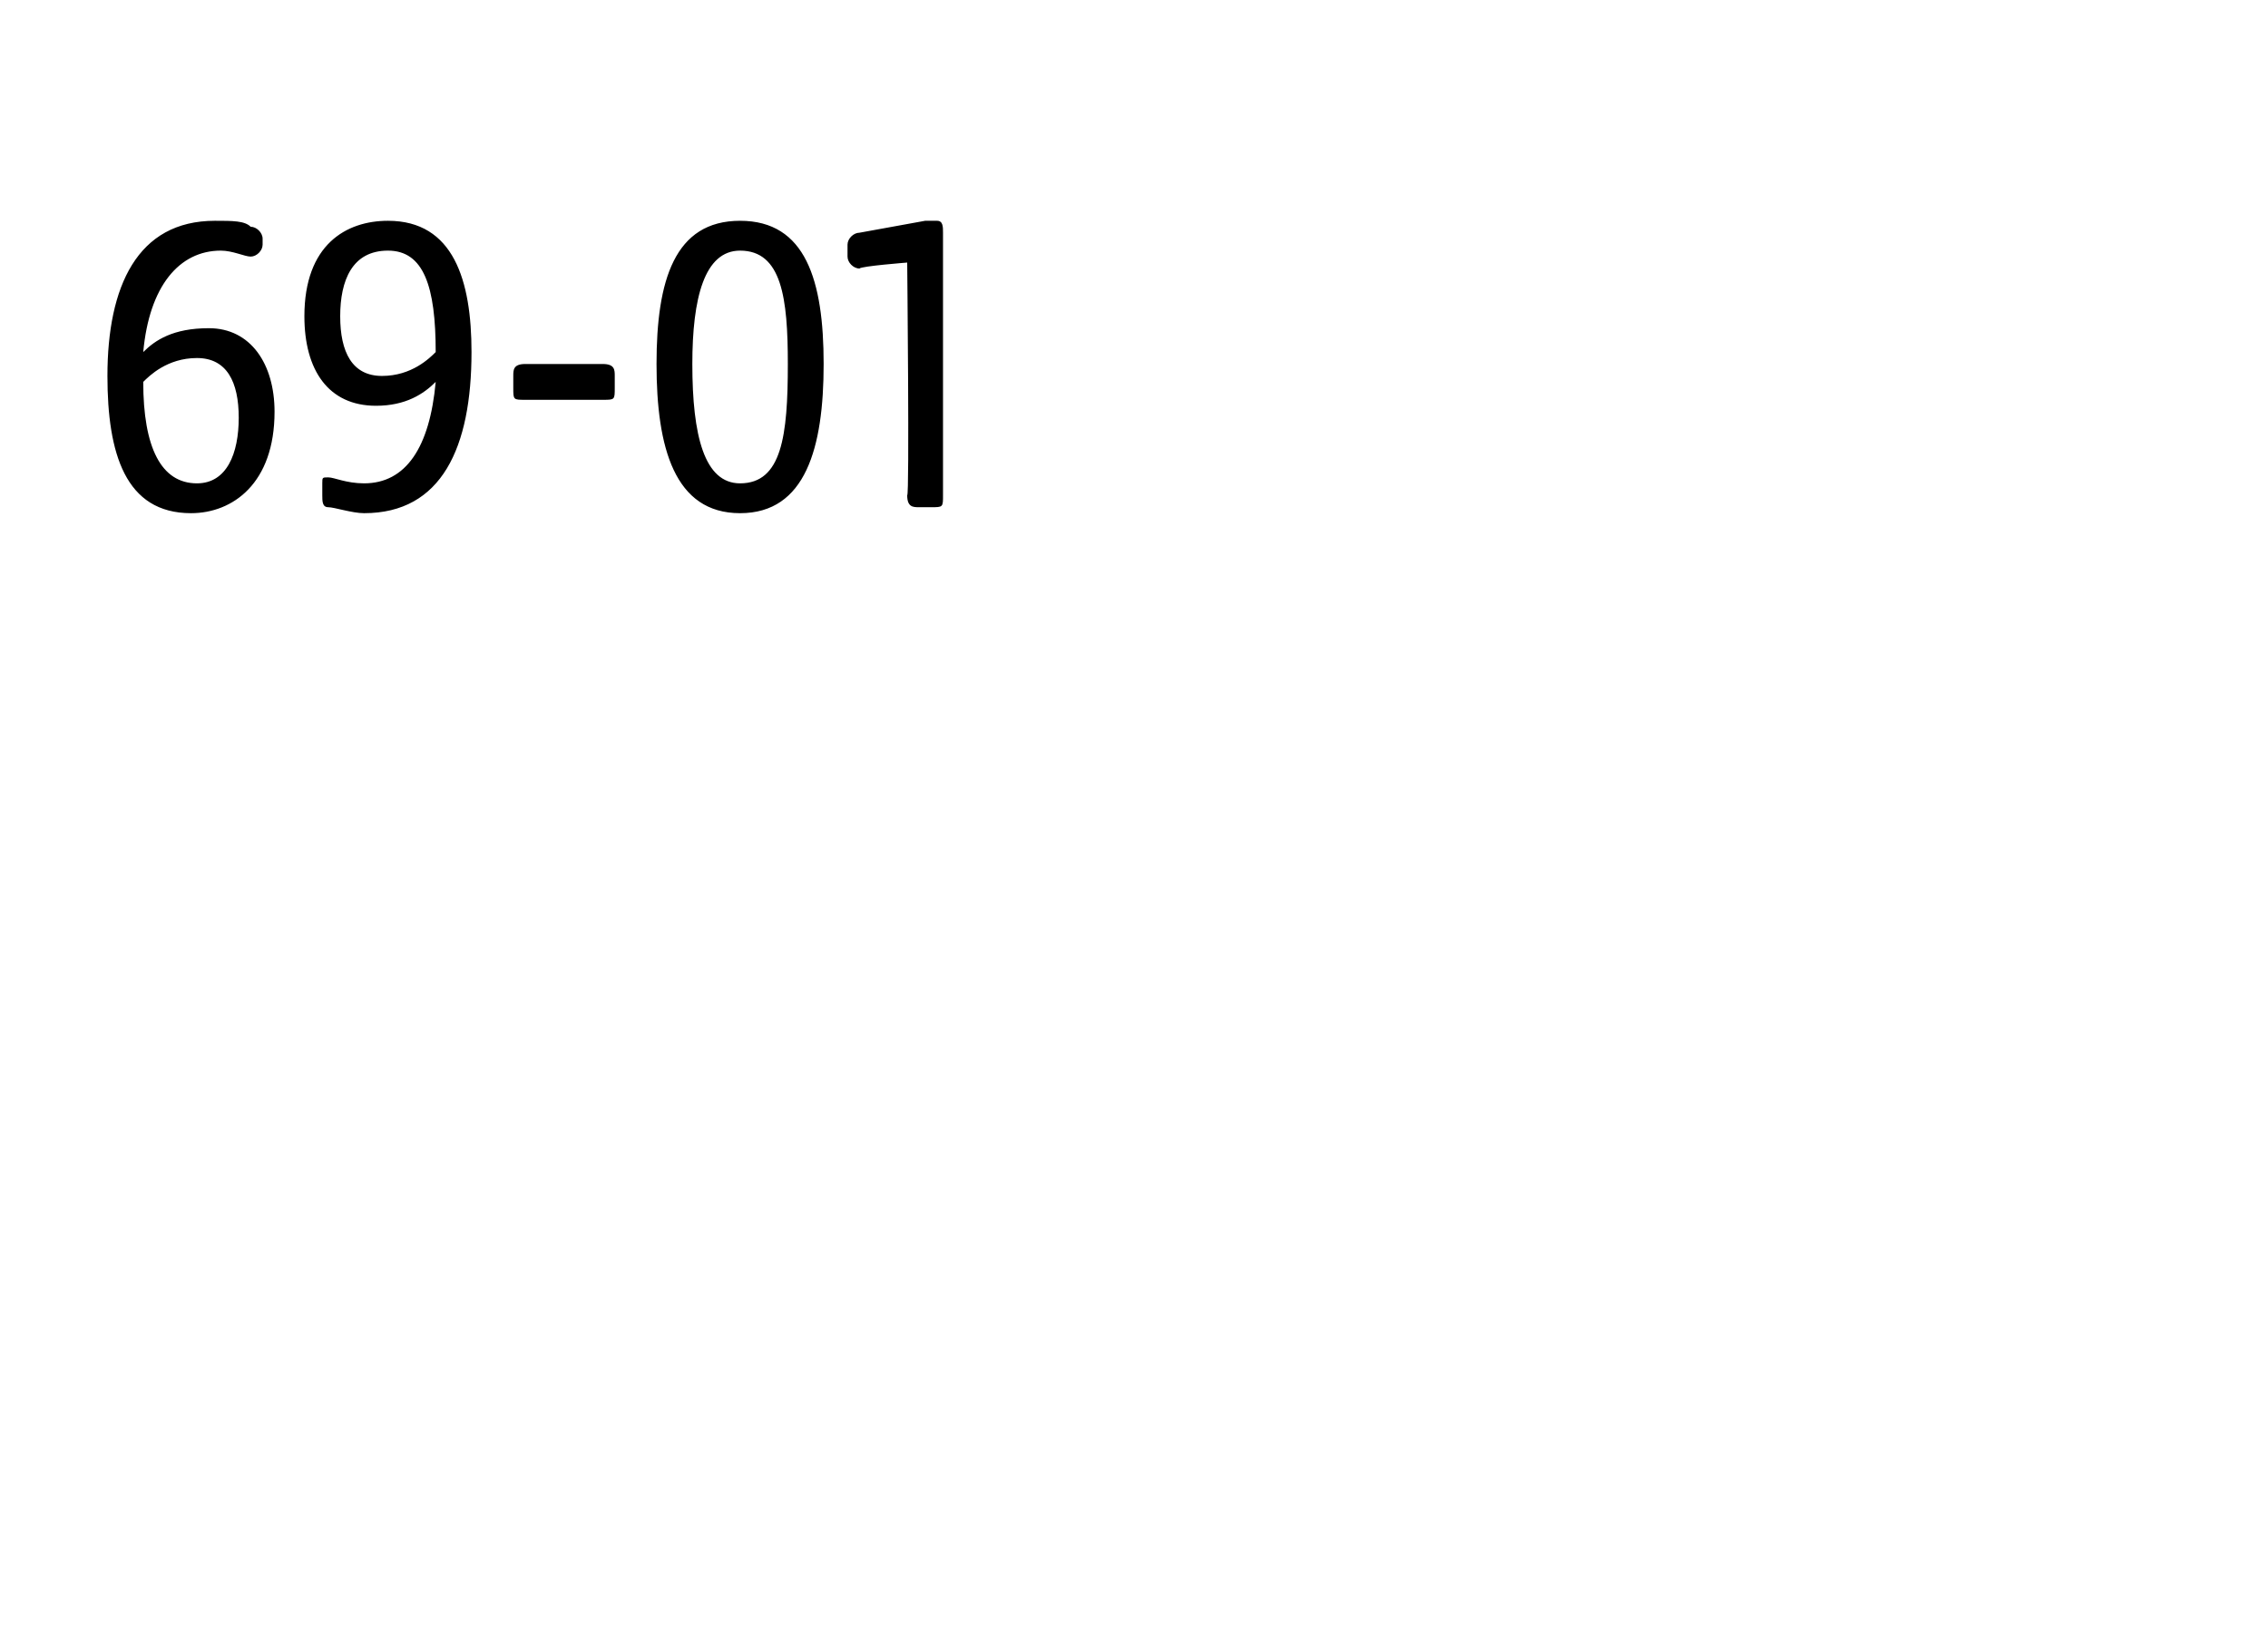 <?xml version="1.0" standalone="no"?><!DOCTYPE svg PUBLIC "-//W3C//DTD SVG 1.1//EN" "http://www.w3.org/Graphics/SVG/1.1/DTD/svg11.dtd"><svg xmlns="http://www.w3.org/2000/svg" version="1.1" width="38px" height="27.3px" viewBox="0 -2 38 27.3" style="top:-2px">  <desc>69 01</desc>  <defs/>  <g id="Polygon51408">    <path d="M 1.8 4.3 C 1.8 2.8 2.3 1.7 3.6 1.7 C 3.9 1.7 4.1 1.7 4.2 1.8 C 4.3 1.8 4.4 1.9 4.4 2 C 4.4 2 4.4 2.1 4.4 2.1 C 4.4 2.2 4.3 2.3 4.2 2.3 C 4.1 2.3 3.9 2.2 3.7 2.2 C 3 2.2 2.5 2.8 2.4 3.9 C 2.6 3.7 2.9 3.5 3.5 3.5 C 4.2 3.5 4.6 4.1 4.6 4.9 C 4.6 6.1 3.9 6.6 3.2 6.6 C 2.1 6.6 1.8 5.6 1.8 4.3 Z M 3.3 6.1 C 3.8 6.1 4 5.6 4 5 C 4 4.4 3.8 4 3.3 4 C 2.8 4 2.5 4.3 2.4 4.4 C 2.4 5.5 2.7 6.1 3.3 6.1 Z M 5.5 6.5 C 5.4 6.5 5.4 6.4 5.4 6.3 C 5.4 6.3 5.4 6.1 5.4 6.1 C 5.4 6 5.4 6 5.5 6 C 5.6 6 5.8 6.1 6.1 6.1 C 6.8 6.1 7.2 5.5 7.3 4.4 C 7.1 4.6 6.8 4.8 6.3 4.8 C 5.5 4.8 5.1 4.2 5.1 3.3 C 5.1 2.1 5.8 1.7 6.5 1.7 C 7.6 1.7 7.9 2.7 7.9 3.9 C 7.9 5.5 7.4 6.6 6.1 6.6 C 5.9 6.6 5.6 6.5 5.5 6.5 Z M 6.4 4.3 C 6.9 4.3 7.2 4 7.3 3.9 C 7.3 2.8 7.1 2.2 6.5 2.2 C 5.9 2.2 5.7 2.7 5.7 3.3 C 5.7 3.9 5.9 4.3 6.4 4.3 Z M 8.6 4.5 C 8.6 4.5 8.6 4.3 8.6 4.3 C 8.6 4.2 8.6 4.1 8.8 4.1 C 8.8 4.1 10.1 4.1 10.1 4.1 C 10.3 4.1 10.3 4.2 10.3 4.3 C 10.3 4.3 10.3 4.5 10.3 4.5 C 10.3 4.7 10.3 4.7 10.1 4.7 C 10.1 4.7 8.8 4.7 8.8 4.7 C 8.6 4.7 8.6 4.7 8.6 4.5 Z M 11 4.1 C 11 2.7 11.3 1.7 12.4 1.7 C 13.5 1.7 13.8 2.7 13.8 4.1 C 13.8 5.5 13.5 6.6 12.4 6.6 C 11.3 6.6 11 5.5 11 4.1 Z M 12.4 6.1 C 13.1 6.1 13.2 5.3 13.2 4.1 C 13.2 3 13.1 2.2 12.4 2.2 C 11.8 2.2 11.6 3 11.6 4.1 C 11.6 5.3 11.8 6.1 12.4 6.1 Z M 15.2 6.3 C 15.24 6.32 15.2 2.4 15.2 2.4 C 15.2 2.4 14.43 2.46 14.4 2.5 C 14.3 2.5 14.2 2.4 14.2 2.3 C 14.2 2.3 14.2 2.1 14.2 2.1 C 14.2 2 14.3 1.9 14.4 1.9 C 14.4 1.9 15.5 1.7 15.5 1.7 C 15.5 1.7 15.6 1.7 15.7 1.7 C 15.8 1.7 15.8 1.8 15.8 1.9 C 15.8 1.9 15.8 6.3 15.8 6.3 C 15.8 6.5 15.8 6.5 15.6 6.5 C 15.6 6.5 15.4 6.5 15.4 6.5 C 15.3 6.5 15.2 6.5 15.2 6.3 Z " stroke="none" fill="#000"/>  </g></svg>